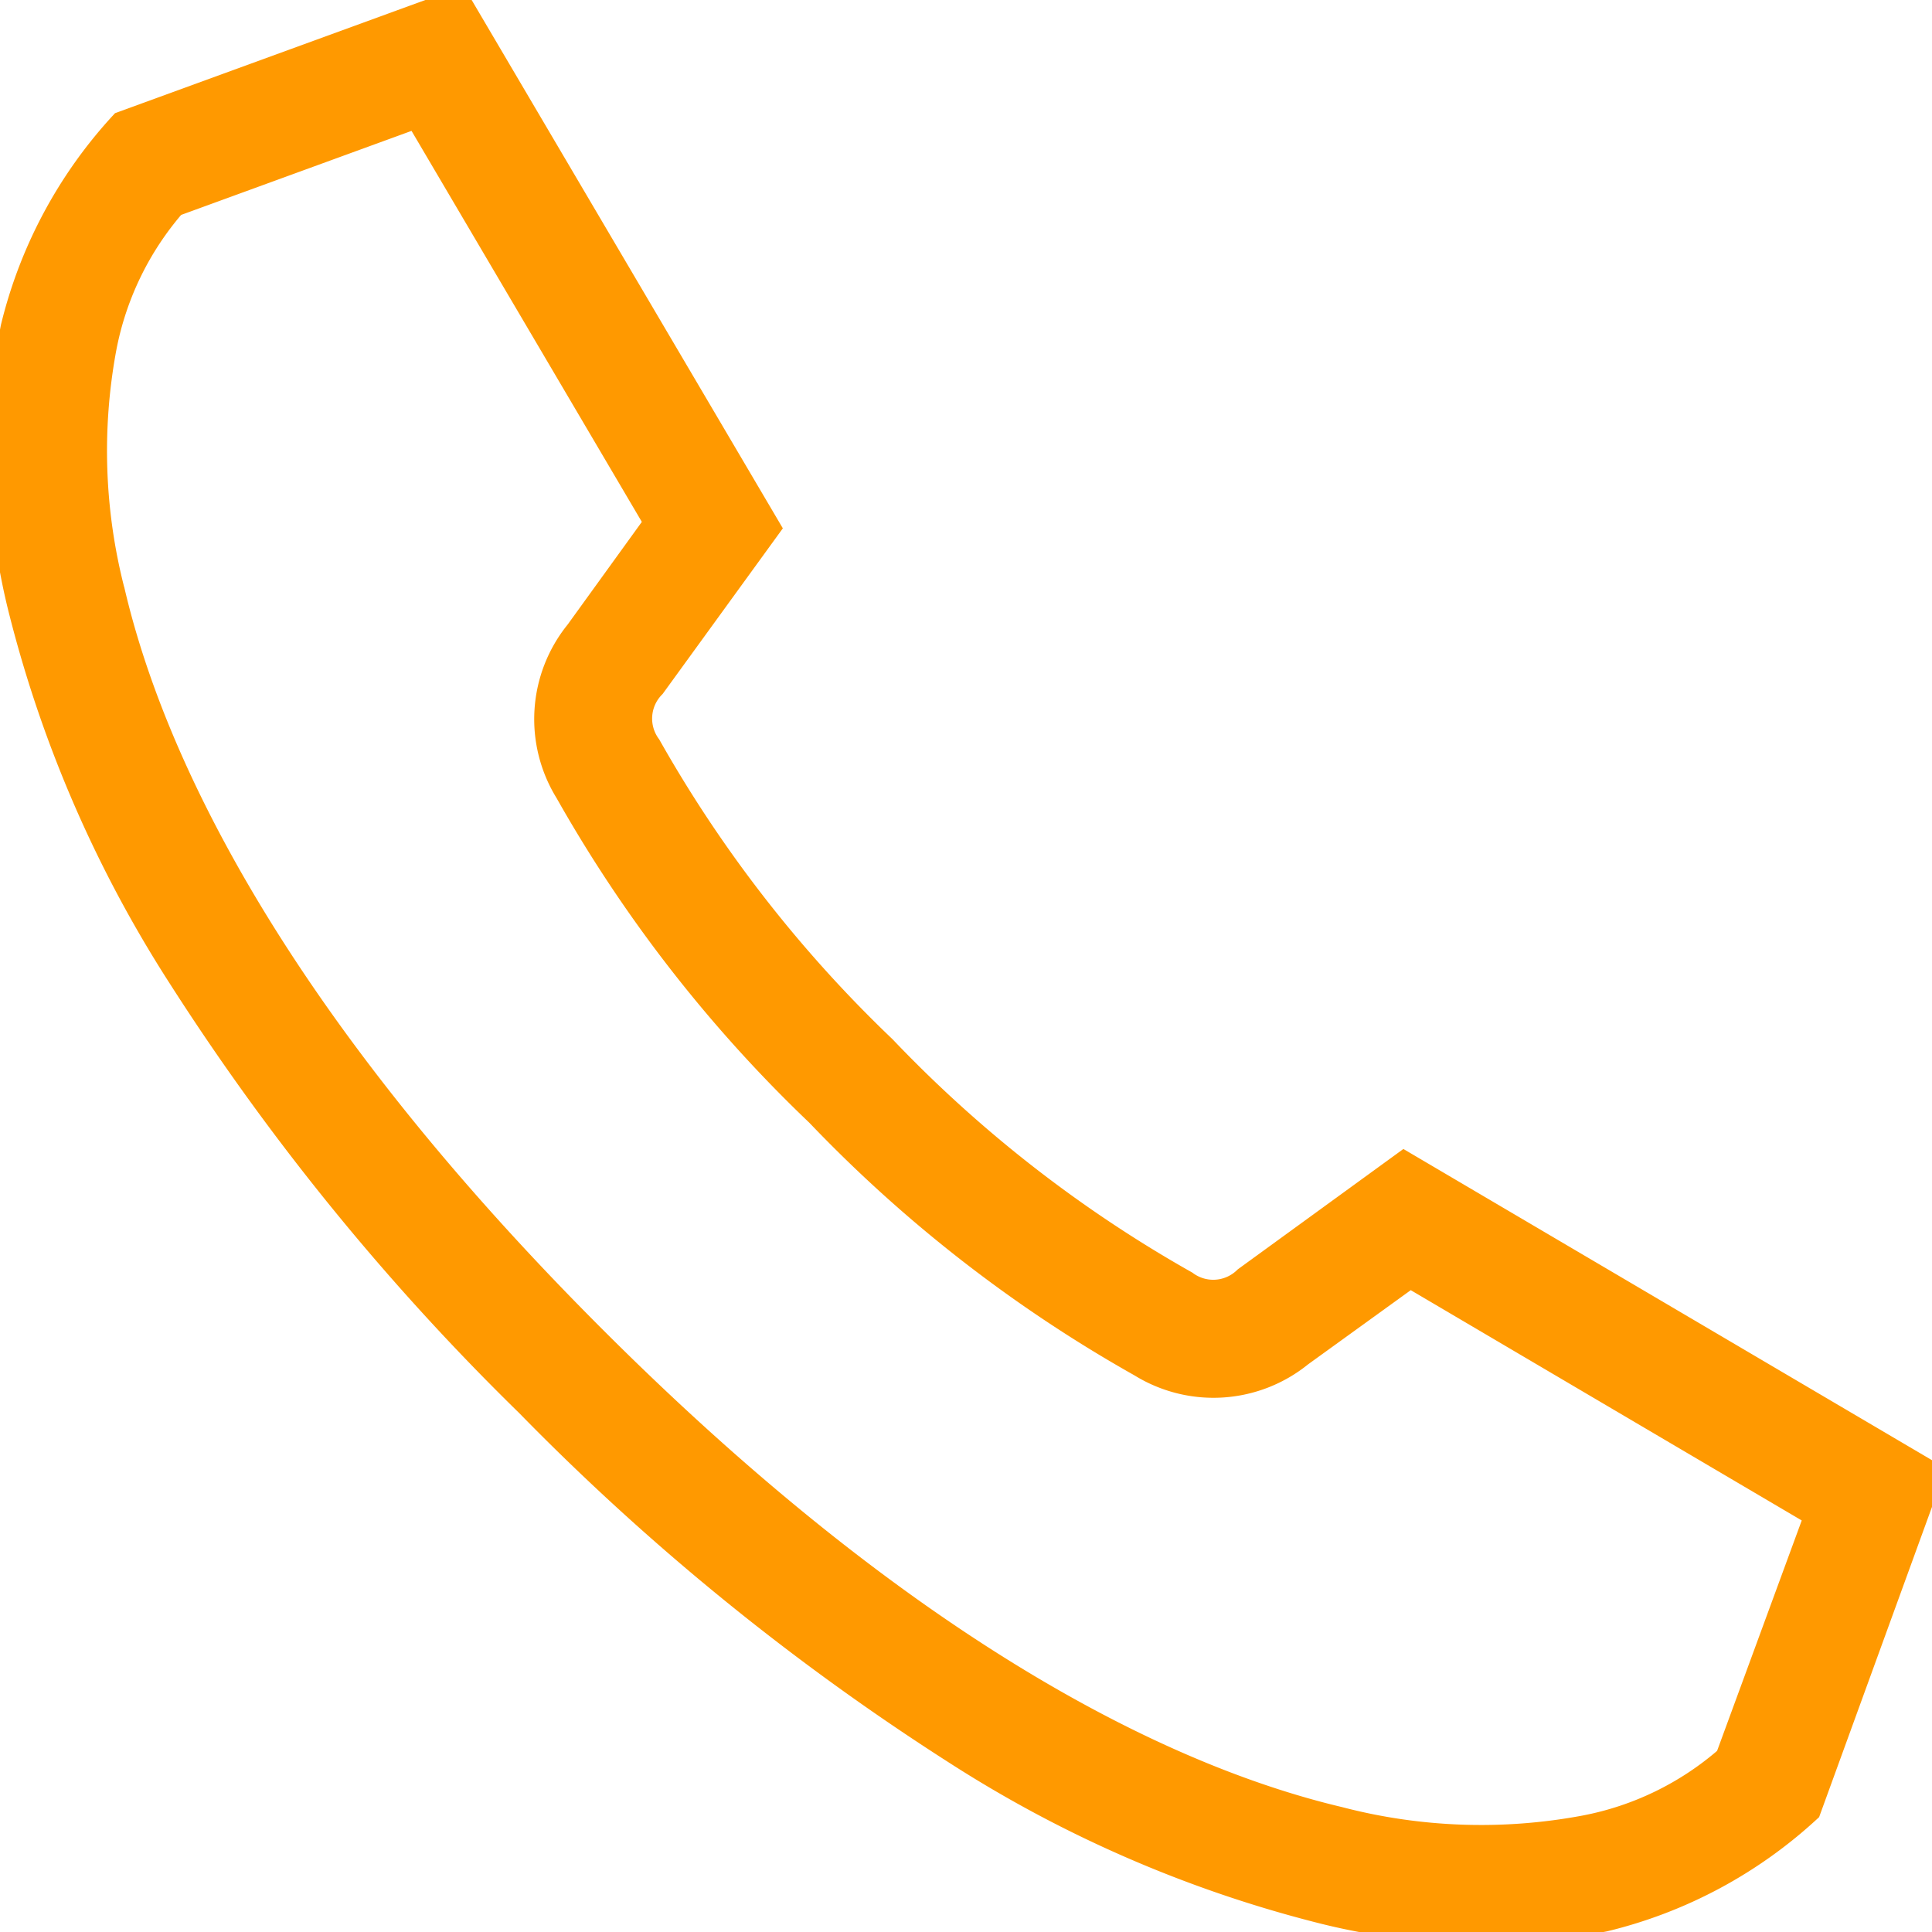 <svg xmlns="http://www.w3.org/2000/svg" xmlns:xlink="http://www.w3.org/1999/xlink" width="21.272" height="21.275" viewBox="0 0 21.272 21.275">
  <defs>
    <clipPath id="clip-path">
      <rect id="長方形_6027" data-name="長方形 6027" width="21.272" height="21.275" transform="translate(0 0)" fill="#f90" stroke="#f90" stroke-width="0.25"/>
    </clipPath>
  </defs>
  <g id="icon_tel" transform="translate(0 0)" clip-path="url(#clip-path)">
    <path id="パス_64254" data-name="パス 64254" d="M15.459,12.8l-1.75,1.272a.5.5,0,0,1-.649.045,14.257,14.257,0,0,1-3.321-2.586A14.332,14.332,0,0,1,7.153,8.209.5.5,0,0,1,7.2,7.56L8.47,5.81,5.048,0,1.338,1.353A5.089,5.089,0,0,0,.132,3.605a7.189,7.189,0,0,0,.1,3.164,13.6,13.6,0,0,0,1.742,3.992,26.659,26.659,0,0,0,3.831,4.709A26.683,26.683,0,0,0,10.514,19.3a13.6,13.6,0,0,0,3.992,1.742,7.189,7.189,0,0,0,3.164.1,5.089,5.089,0,0,0,2.252-1.206l1.351-3.713Zm3.553,6.551a3.322,3.322,0,0,1-1.566.762,6.179,6.179,0,0,1-2.7-.095c-1.734-.41-4.567-1.661-8.2-5.292s-4.882-6.462-5.292-8.2a6.181,6.181,0,0,1-.095-2.7A3.359,3.359,0,0,1,1.921,2.26l2.665-.972,2.63,4.465-.867,1.2a1.532,1.532,0,0,0-.113,1.771A15.276,15.276,0,0,0,9,12.274a15.276,15.276,0,0,0,3.555,2.762,1.532,1.532,0,0,0,1.771-.113l1.2-.867,4.465,2.63Z" transform="translate(0 0)" fill="#f90" stroke="#f90" stroke-width="0.25"/>
  </g>
</svg>
